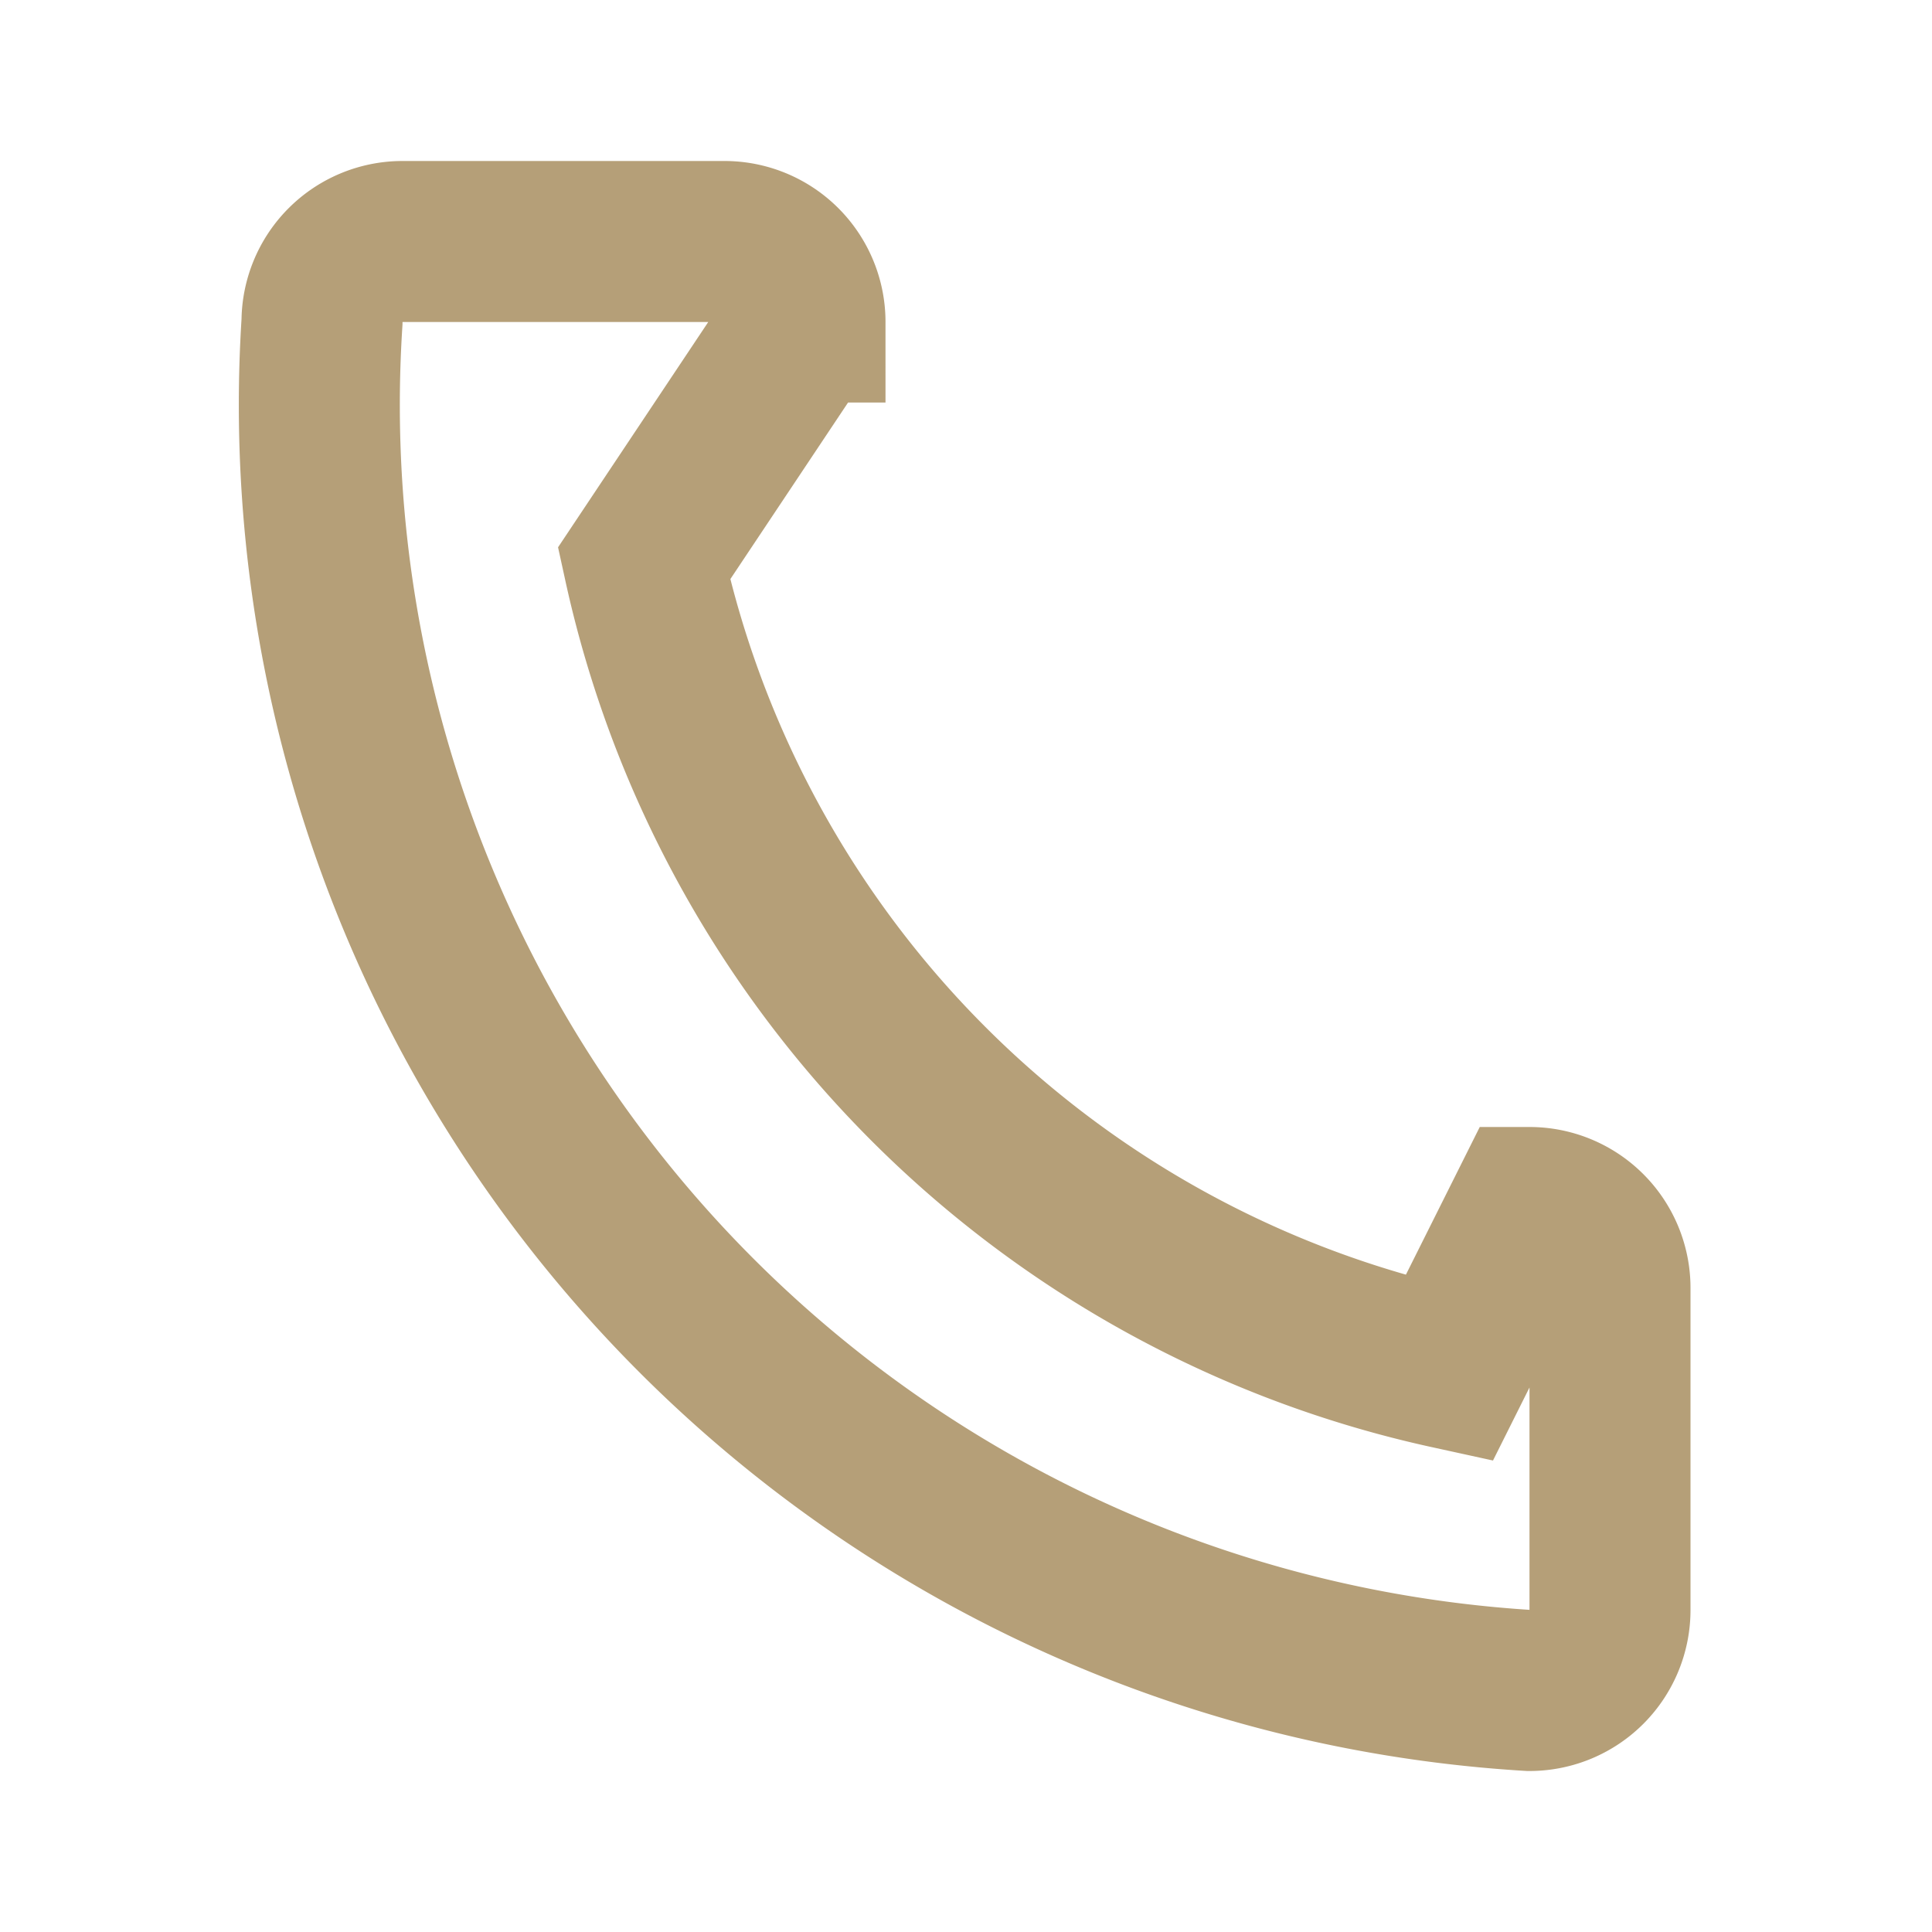 <?xml version="1.0" encoding="UTF-8"?>
<svg xmlns="http://www.w3.org/2000/svg" width="24" height="24" viewBox="0 0 24 24"><path d="M18 17a13.1 13.1 0 01-10-10l2-3a1 1 0 00-1-1h-4a1 1 0 00-1 1A16 16 0 0019 21a1 1 0 001-1v-4a1 1 0 00-1-1z" fill="none" stroke="#B59F78" stroke-width="2"/></svg>